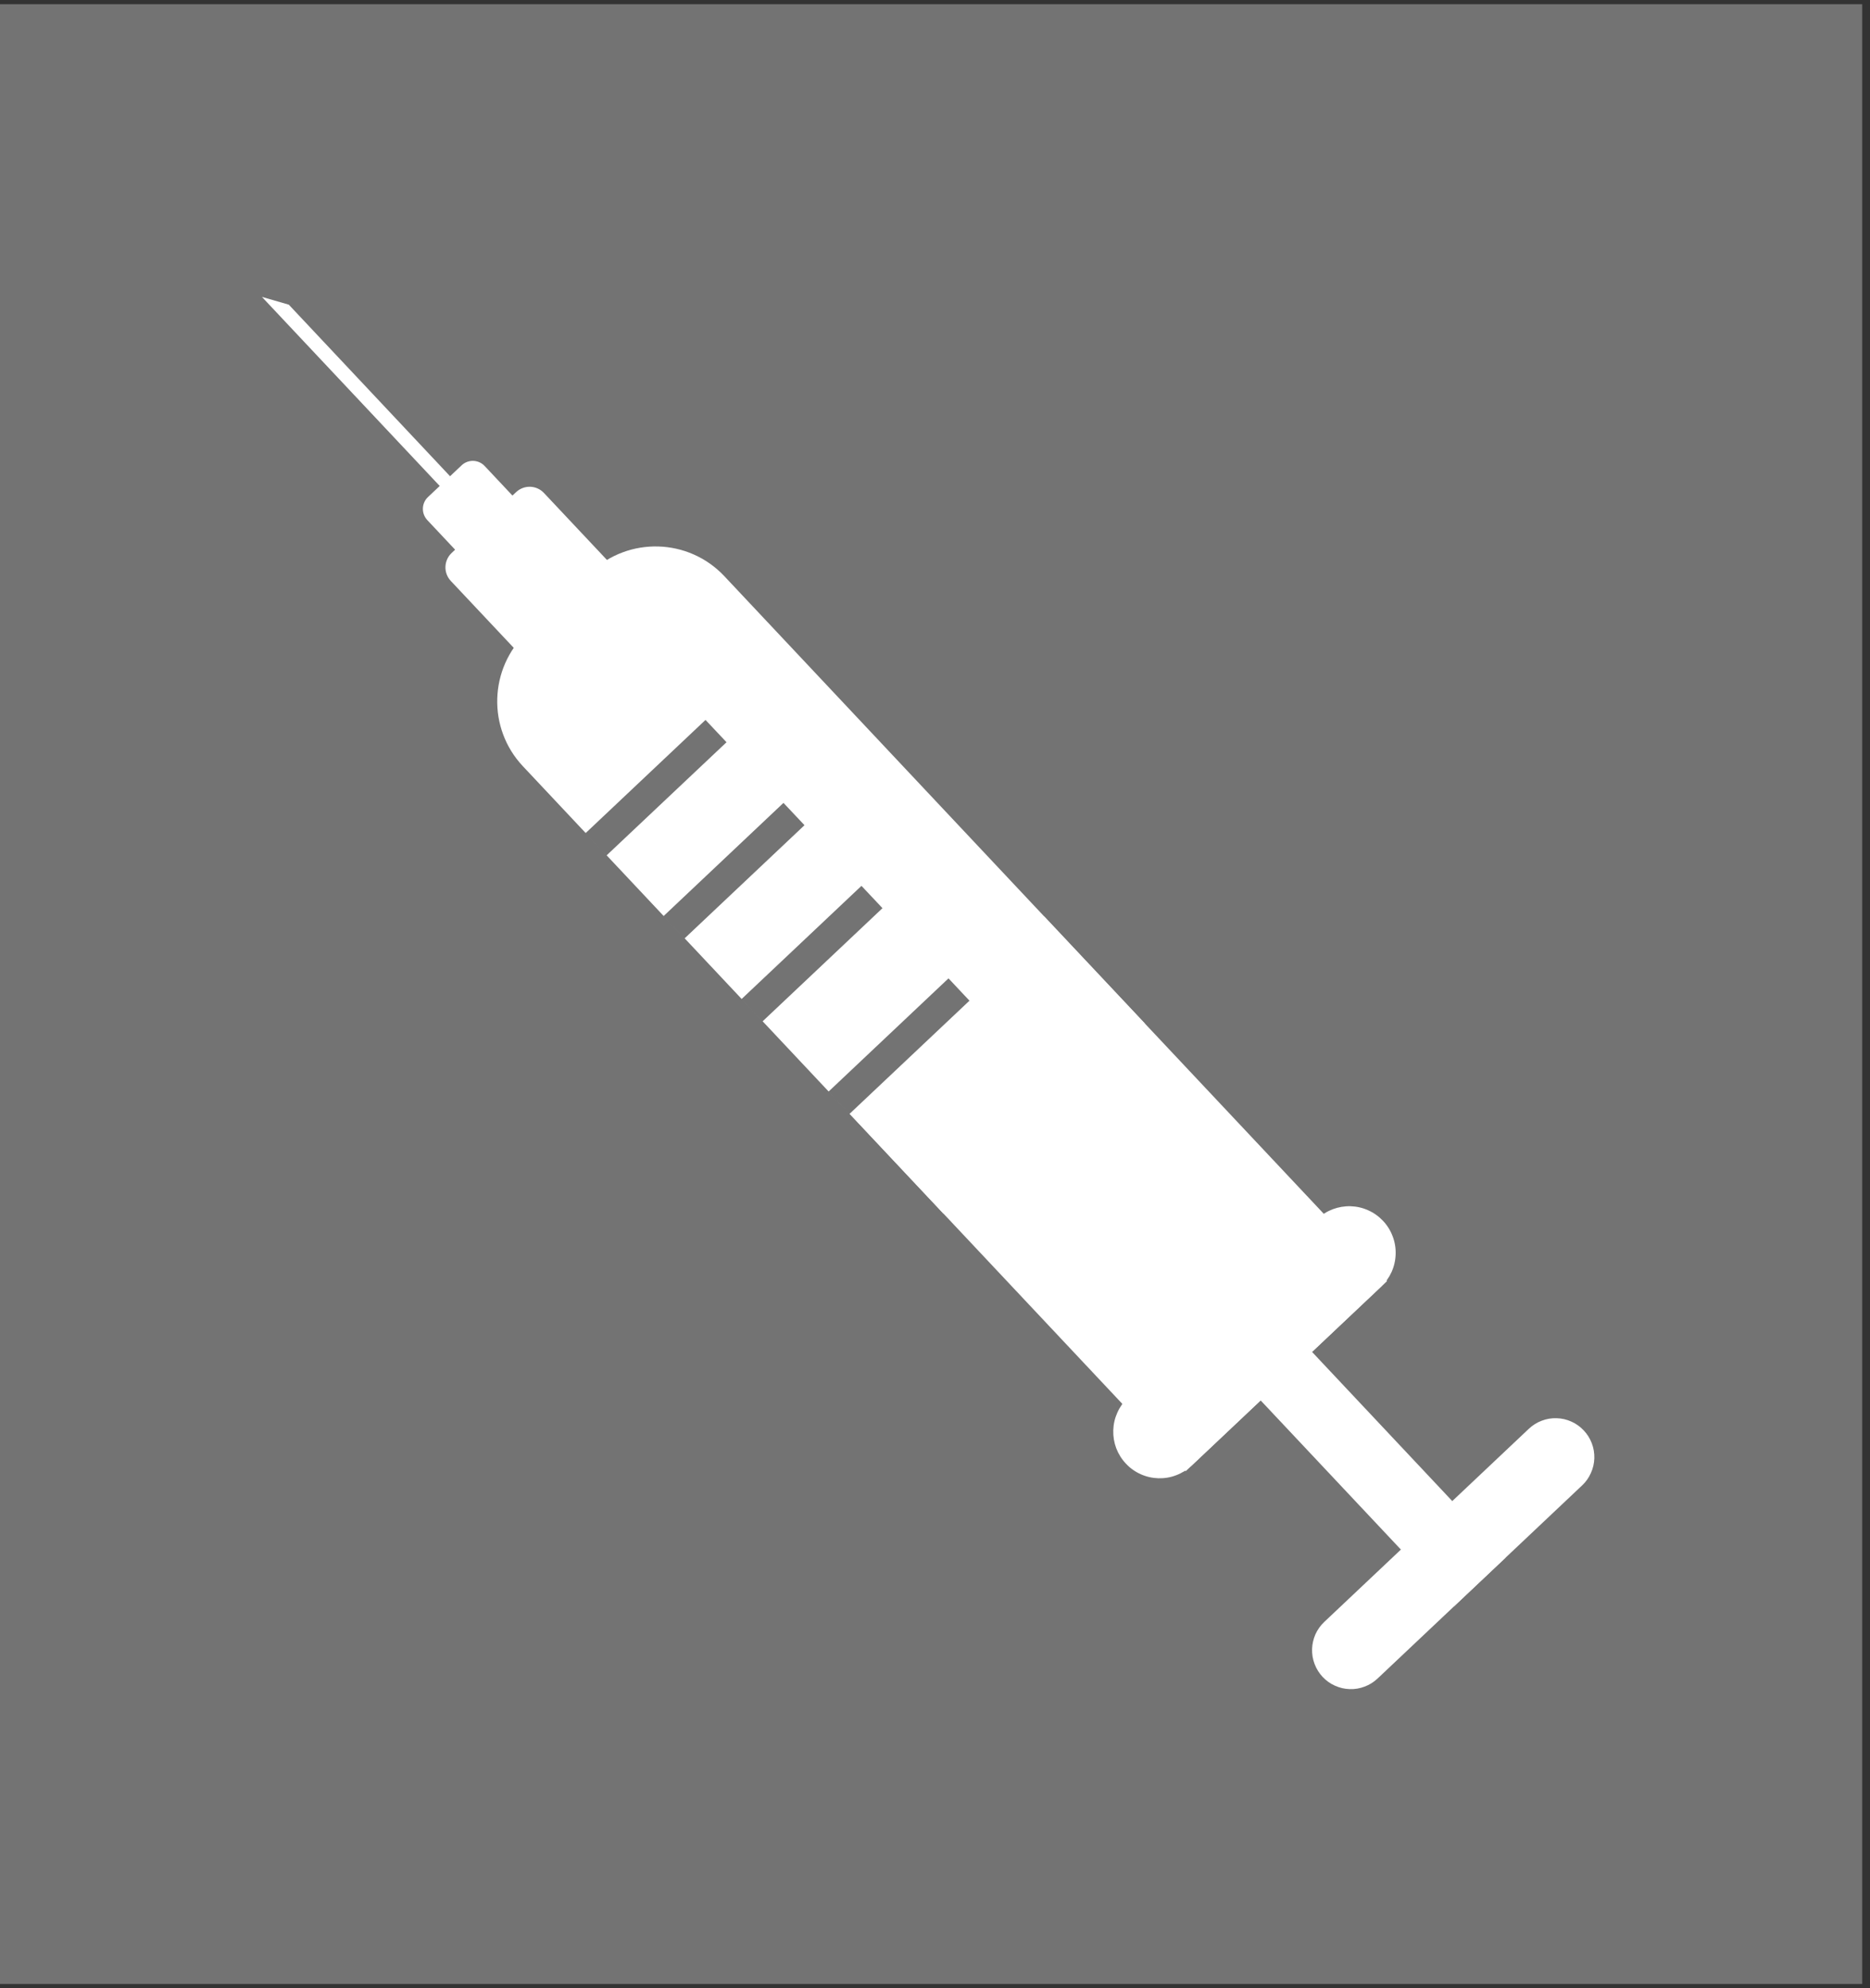 <svg xmlns="http://www.w3.org/2000/svg" xmlns:xlink="http://www.w3.org/1999/xlink" width="158" zoomAndPan="magnify" viewBox="0 0 118.5 126" height="168" preserveAspectRatio="xMidYMid meet" version="1.0"><rect x="0" y="0" width="118.5" height="126" fill="#333333" stroke="none"/><defs><clipPath id="5651a1a626"><path d="M 0 0.266 L 118.004 0.266 L 118.004 125.734 L 0 125.734 Z M 0 0.266 " clip-rule="nonzero"/></clipPath><clipPath id="0c4d91aee0"><path d="M 16.578 18.816 L 30 18.816 L 30 32 L 16.578 32 Z M 16.578 18.816 " clip-rule="nonzero"/></clipPath></defs><g clip-path="url(#5651a1a626)"><rect x="-11.85" width="142.2" fill="#737373" y="-12.6" height="151.2" fill-opacity="1"/></g><g clip-path="url(#0c4d91aee0)"><path fill="#ffffff" d="M 29.422 31.141 L 28.766 31.758 L 16.598 18.816 L 18.301 19.309 Z M 29.422 31.141 " fill-opacity="1" fill-rule="nonzero"/></g><path fill="#ffffff" d="M 32.703 31.191 L 32.473 31.406 L 30.711 29.531 C 30.32 29.117 29.668 29.098 29.254 29.488 L 27.121 31.5 C 26.707 31.891 26.688 32.543 27.078 32.961 L 28.84 34.836 L 28.621 35.043 C 28.117 35.52 28.094 36.312 28.566 36.816 L 33.938 42.527 L 39.84 36.953 L 34.469 31.242 C 33.996 30.738 33.207 30.715 32.703 31.191 Z M 32.703 31.191 " fill-opacity="1" fill-rule="nonzero"/><path fill="#ffffff" d="M 75.844 84.453 L 79.102 81.379 L 95.402 98.719 L 92.148 101.793 Z M 75.844 84.453 " fill-opacity="1" fill-rule="nonzero"/><path fill="#ffffff" d="M 53.414 70.133 L 66.176 58.086 L 87.895 81.188 L 75.133 93.238 Z M 53.414 70.133 " fill-opacity="1" fill-rule="nonzero"/><path fill="#ffffff" d="M 33.387 40.086 L 37.441 36.262 C 39.844 33.992 43.633 34.105 45.898 36.512 L 72.543 64.859 L 59.781 76.91 L 33.137 48.562 C 30.871 46.156 30.984 42.355 33.387 40.086 Z M 33.387 40.086 " fill-opacity="1" fill-rule="nonzero"/><path fill="#ffffff" d="M 71.469 88.582 L 83.477 77.25 C 83.762 76.98 84.086 76.777 84.449 76.637 C 84.816 76.5 85.195 76.434 85.586 76.445 C 85.977 76.457 86.348 76.543 86.703 76.703 C 87.062 76.863 87.371 77.086 87.641 77.371 C 87.91 77.656 88.113 77.984 88.25 78.348 C 88.391 78.715 88.453 79.094 88.441 79.484 C 88.43 79.875 88.344 80.25 88.184 80.609 C 88.023 80.965 87.801 81.277 87.516 81.547 L 75.512 92.883 C 75.227 93.148 74.902 93.352 74.535 93.492 C 74.172 93.633 73.793 93.695 73.402 93.684 C 73.012 93.672 72.637 93.586 72.281 93.426 C 71.926 93.266 71.613 93.043 71.348 92.758 C 71.078 92.473 70.875 92.145 70.734 91.781 C 70.598 91.414 70.535 91.035 70.547 90.645 C 70.559 90.254 70.645 89.879 70.805 89.523 C 70.965 89.164 71.188 88.852 71.469 88.582 Z M 71.469 88.582 " fill-opacity="1" fill-rule="nonzero"/><path fill="#ffffff" d="M 83.918 102.789 L 96.883 90.547 C 97.121 90.324 97.391 90.152 97.695 90.039 C 98 89.922 98.316 89.867 98.645 89.879 C 98.969 89.887 99.281 89.961 99.578 90.094 C 99.875 90.227 100.137 90.414 100.359 90.652 C 100.586 90.891 100.754 91.16 100.871 91.469 C 100.988 91.773 101.039 92.09 101.031 92.418 C 101.02 92.742 100.949 93.055 100.812 93.355 C 100.68 93.652 100.496 93.914 100.258 94.137 L 87.293 106.379 C 87.055 106.602 86.785 106.773 86.477 106.887 C 86.172 107.004 85.859 107.059 85.531 107.047 C 85.207 107.039 84.895 106.965 84.598 106.832 C 84.297 106.699 84.039 106.512 83.812 106.273 C 83.59 106.035 83.422 105.766 83.305 105.457 C 83.188 105.152 83.137 104.836 83.145 104.508 C 83.156 104.184 83.227 103.871 83.359 103.57 C 83.496 103.273 83.68 103.012 83.918 102.789 Z M 83.918 102.789 " fill-opacity="1" fill-rule="nonzero"/><path fill="#737373" d="M 37.09 52.816 L 44.707 45.625 L 46.039 47.039 L 38.418 54.23 Z M 37.09 52.816 " fill-opacity="1" fill-rule="nonzero"/><path fill="#737373" d="M 42.031 58.074 L 49.648 50.883 L 50.98 52.297 L 43.363 59.488 Z M 42.031 58.074 " fill-opacity="1" fill-rule="nonzero"/><path fill="#737373" d="M 46.973 63.332 L 54.59 56.141 L 55.922 57.555 L 48.305 64.746 Z M 46.973 63.332 " fill-opacity="1" fill-rule="nonzero"/><path fill="#737373" d="M 52.488 69.195 L 60.105 62.004 L 61.434 63.418 L 53.816 70.609 Z M 52.488 69.195 " fill-opacity="1" fill-rule="nonzero"/></svg>
